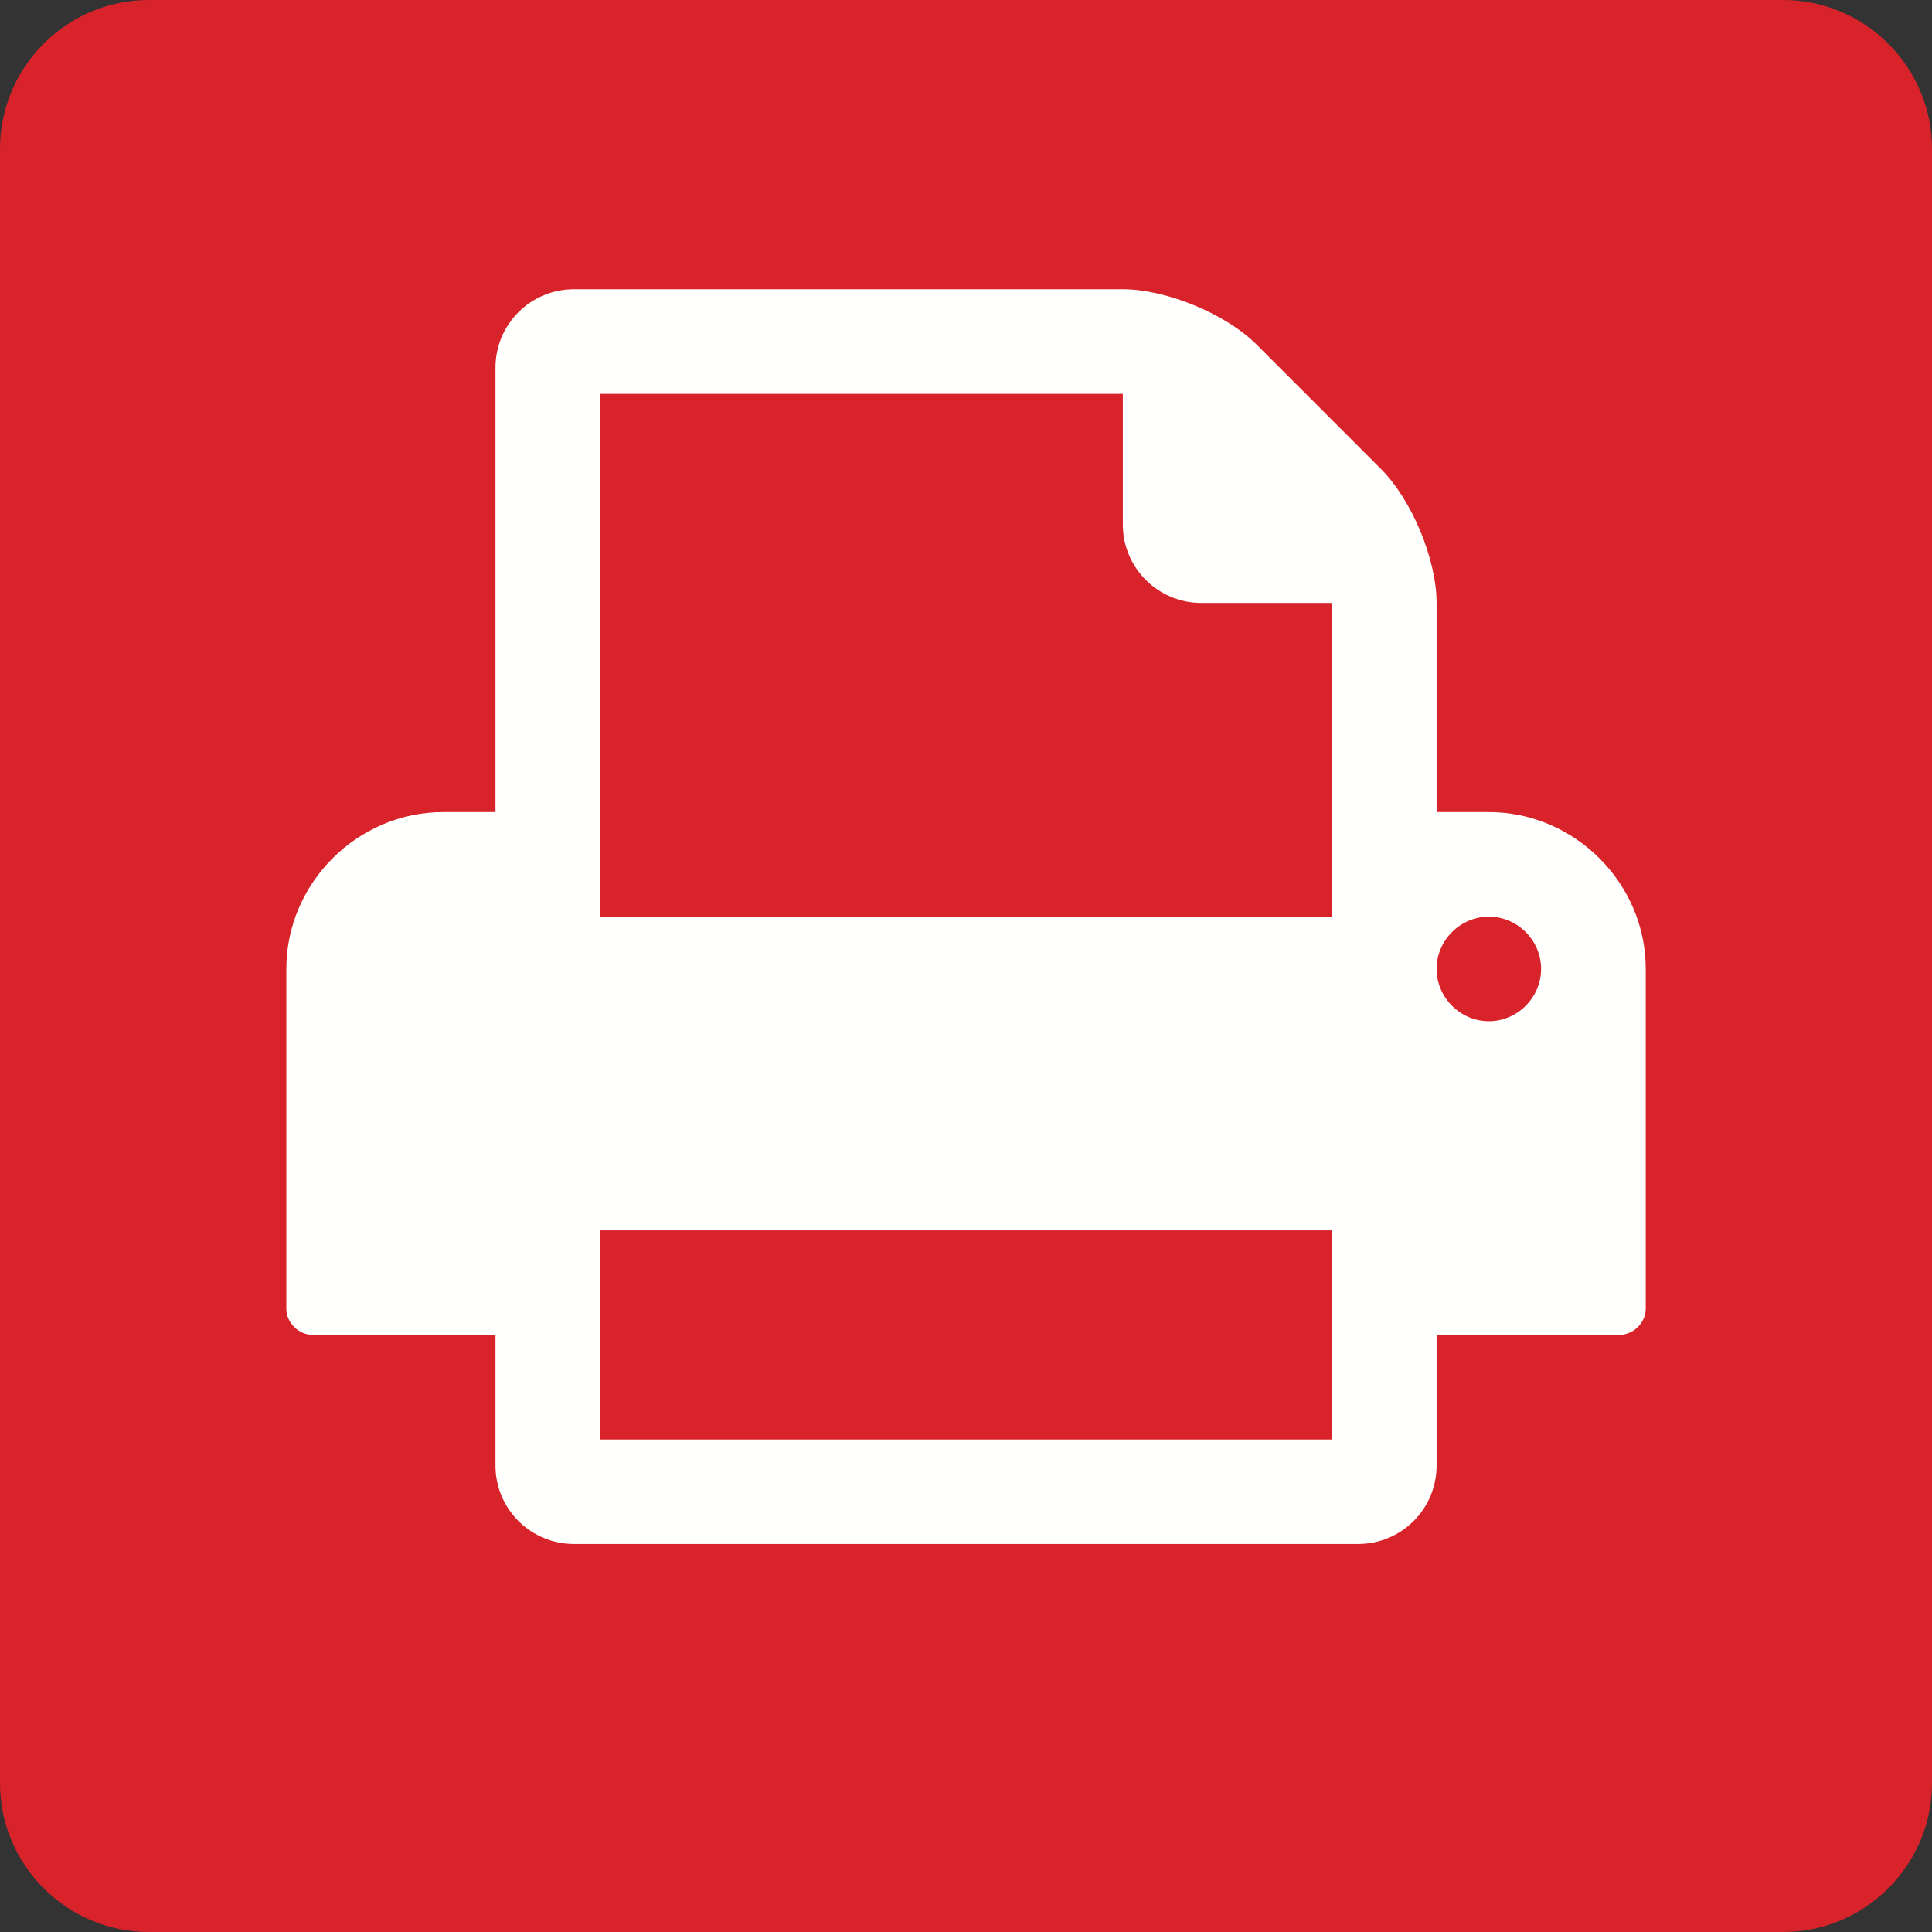 <?xml version="1.0" encoding="UTF-8"?> <svg xmlns="http://www.w3.org/2000/svg" width="24" height="24" viewBox="0 0 24 24"><rect x="0" y="0" width="24" height="24" fill="#333333" stroke="none"/><g fill="none" fill-rule="evenodd"><path fill="#D8232A" d="M24,22.153 C24,23.169 23.169,24 22.152,24 L1.847,24 C0.831,24 0,23.169 0,22.153 L0,1.848 C0,0.831 0.831,0 1.847,0 L22.152,0 C23.169,0 24,0.831 24,1.848"></path><path fill="#FFFFFE" d="M7.454,17.882 L16.547,17.882 L16.547,15.284 L7.454,15.284 L7.454,17.882 Z M7.454,11.387 L7.454,4.892 L13.948,4.892 L13.948,6.515 C13.948,7.053 14.385,7.49 14.922,7.49 L16.546,7.49 L16.546,11.387 L7.454,11.387 Z M19.144,12.036 C19.144,12.391 18.85,12.686 18.495,12.686 C18.14,12.686 17.846,12.391 17.846,12.036 C17.846,11.681 18.14,11.387 18.495,11.387 C18.85,11.387 19.144,11.681 19.144,12.036 L19.144,12.036 Z M20.444,12.036 C20.444,10.97 19.56,10.088 18.495,10.088 L17.846,10.088 L17.846,7.49 C17.846,6.952 17.541,6.211 17.155,5.826 L15.613,4.283 C15.227,3.897 14.486,3.593 13.948,3.593 L7.129,3.593 C6.591,3.593 6.155,4.029 6.155,4.567 L6.155,10.088 L5.506,10.088 C4.44,10.088 3.557,10.97 3.557,12.036 L3.557,16.258 C3.557,16.43 3.709,16.582 3.882,16.582 L6.155,16.582 L6.155,18.206 C6.155,18.744 6.591,19.18 7.129,19.18 L16.872,19.18 C17.41,19.18 17.846,18.744 17.846,18.206 L17.846,16.582 L20.119,16.582 C20.291,16.582 20.444,16.43 20.444,16.258 L20.444,12.036 Z"></path></g></svg> 